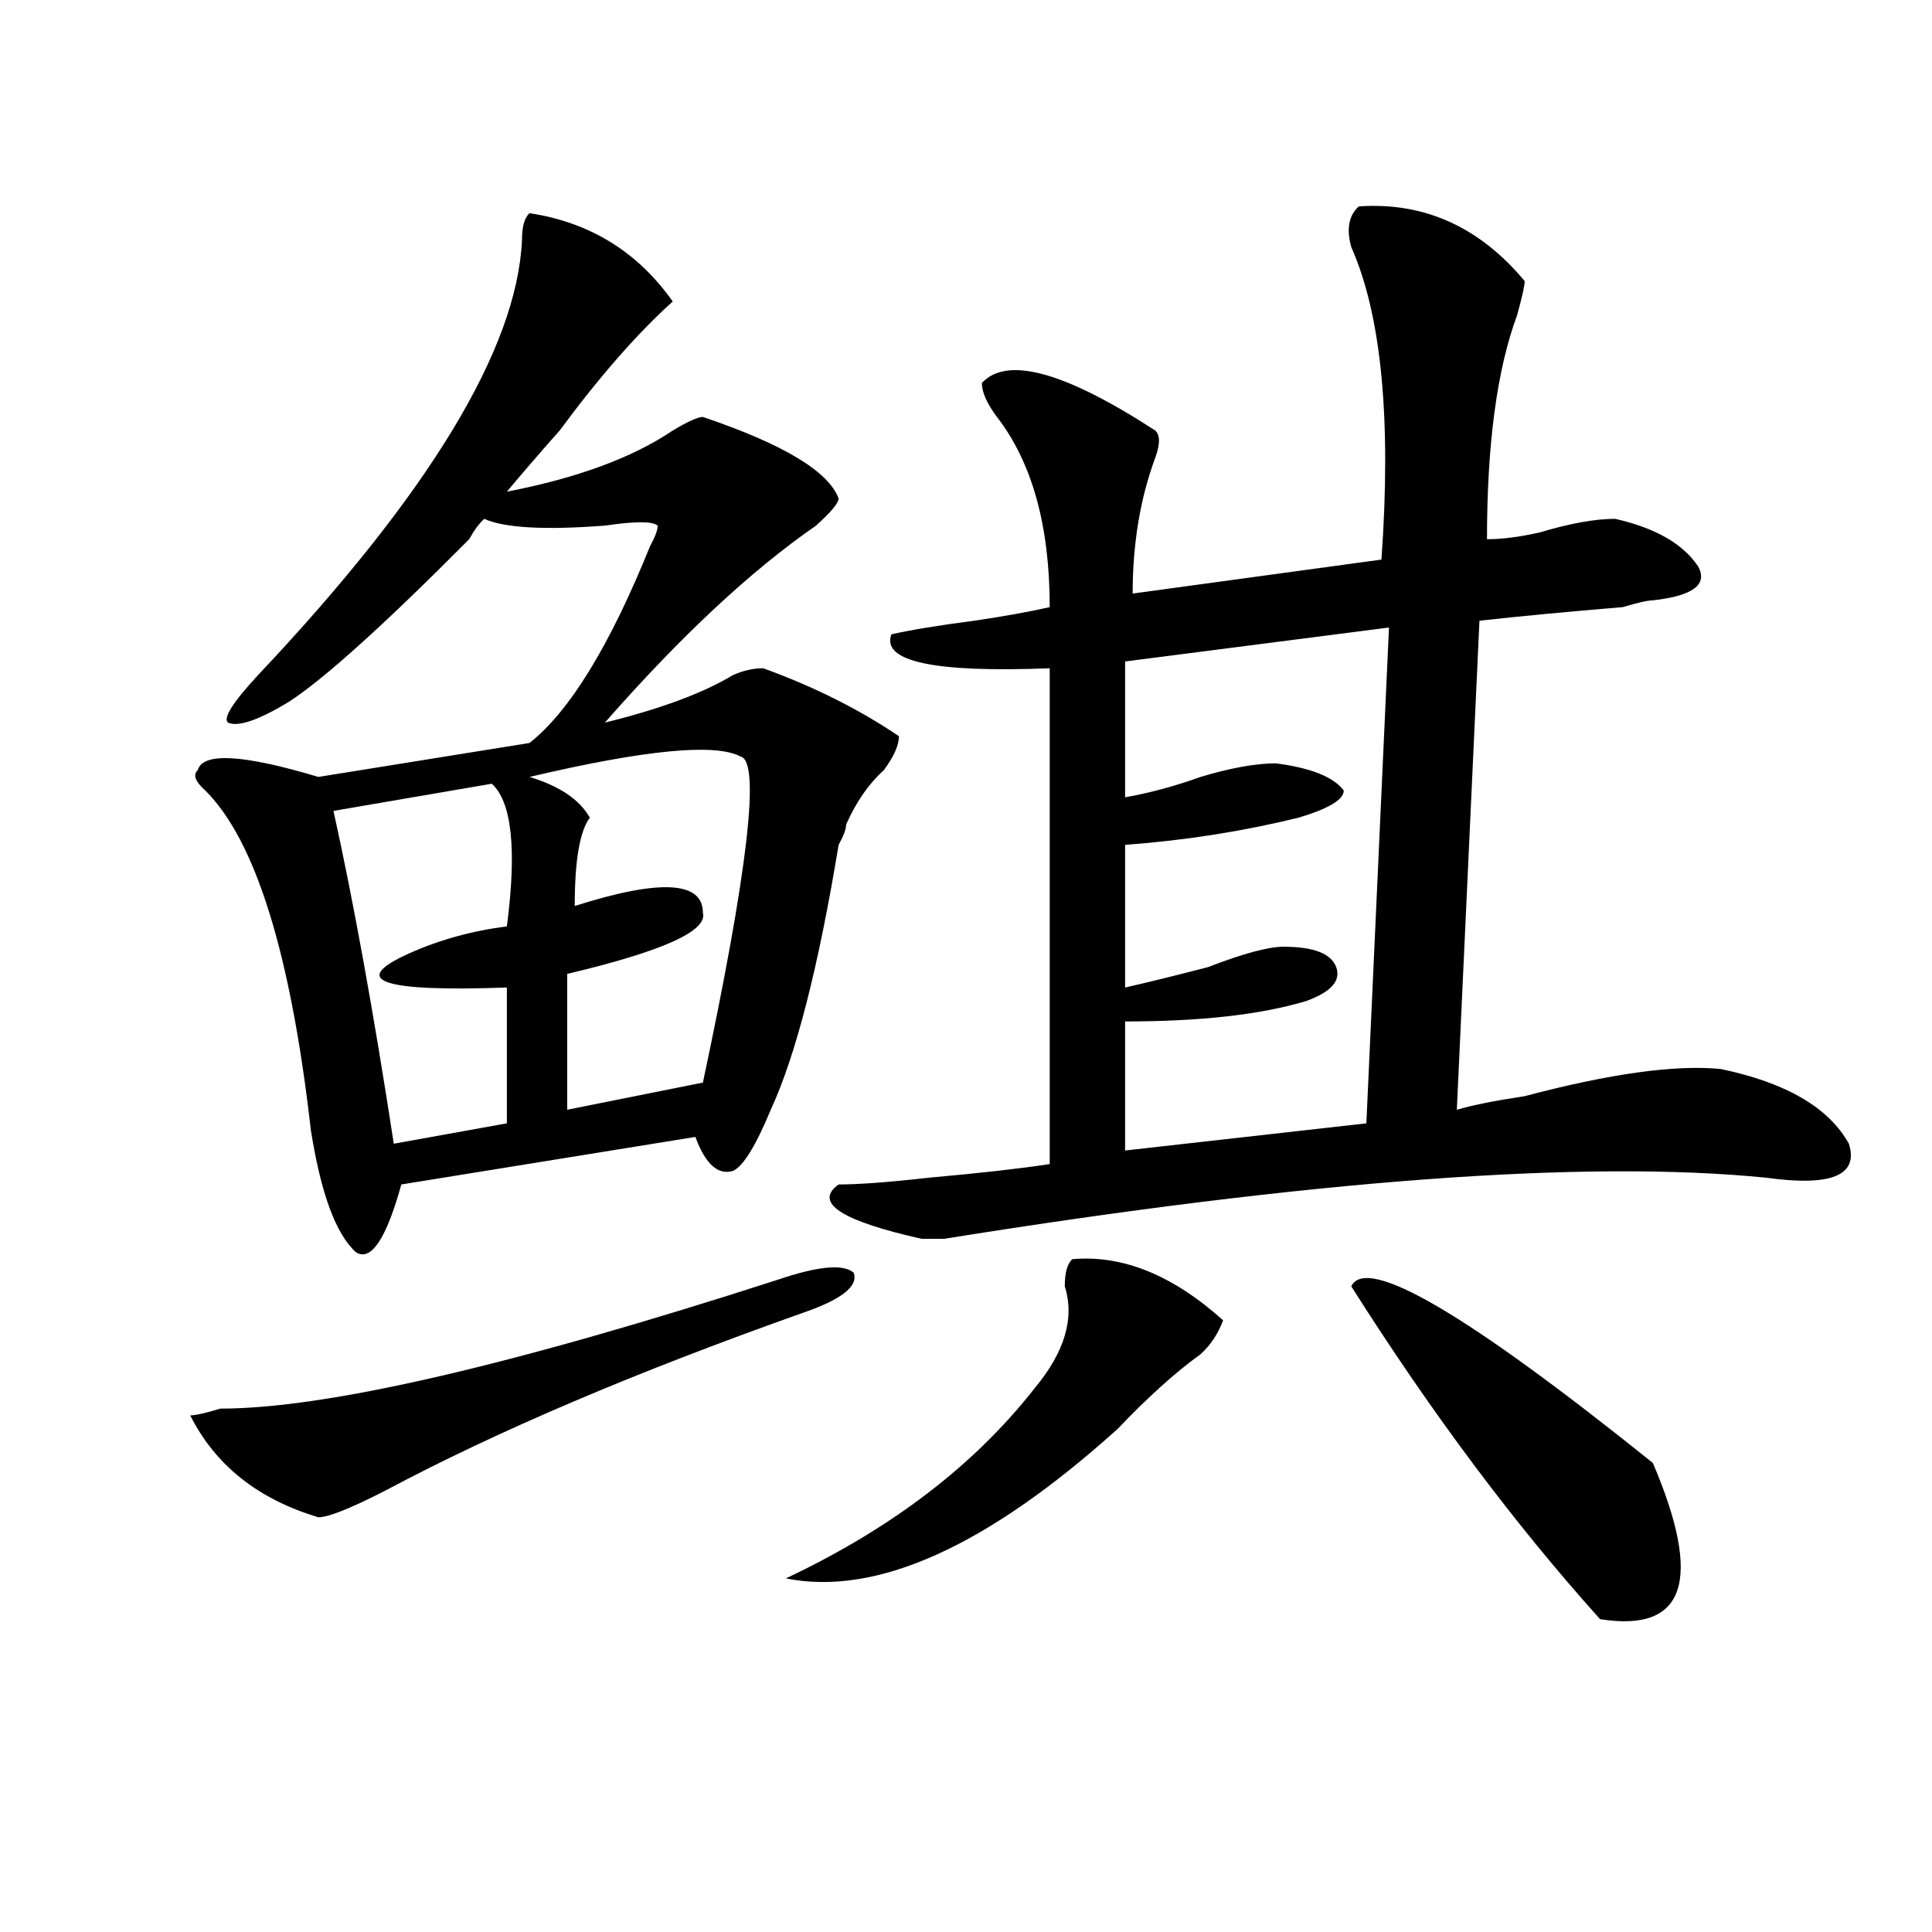 <?xml version="1.0" encoding="utf-8"?>
<!-- Generator: Adobe Illustrator 16.0.0, SVG Export Plug-In . SVG Version: 6.00 Build 0)  -->
<!DOCTYPE svg PUBLIC "-//W3C//DTD SVG 1.1//EN" "http://www.w3.org/Graphics/SVG/1.1/DTD/svg11.dtd">
<svg version="1.1" id="图层_1" xmlns="http://www.w3.org/2000/svg" xmlns:xlink="http://www.w3.org/1999/xlink" x="0px" y="0px"
	 width="1000px" height="1000px" viewBox="0 0 1000 1000" enable-background="new 0 0 1000 1000" xml:space="preserve">
<path d="M402.844,662.297c20.792-7.031,33.78-8.185,39.023-3.516c2.562,7.031-6.524,14.063-27.316,21.094
	c-85.852,30.487-157.435,60.974-214.629,91.406c-18.231,9.394-29.938,14.063-35.121,14.063
	c-31.219-9.339-53.353-26.917-66.34-52.734c2.562,0,7.805-1.153,15.609-3.516C168.703,729.094,264.921,706.847,402.844,662.297z
	 M274.066,110.344c31.219,4.724,55.913,19.94,74.145,45.703c-18.231,16.425-37.743,38.672-58.535,66.797
	c-10.427,11.755-19.512,22.302-27.316,31.641c36.401-7.031,64.999-17.578,85.852-31.641c7.805-4.669,12.987-7.031,15.609-7.031
	c41.585,14.063,64.999,28.125,70.242,42.188c0,2.362-3.902,7.031-11.707,14.063c-33.841,23.456-70.242,57.458-109.266,101.953
	c28.597-7.031,50.73-15.216,66.34-24.609c5.183-2.308,10.366-3.516,15.609-3.516c25.976,9.394,49.39,21.094,70.242,35.156
	c0,4.724-2.622,10.547-7.805,17.578c-7.805,7.031-14.329,16.425-19.512,28.125c0,2.362-1.341,5.878-3.902,10.547
	c-10.427,63.281-22.134,108.984-35.121,137.109c-7.805,18.786-14.329,29.333-19.512,31.641c-7.805,2.362-14.329-3.516-19.512-17.578
	l-152.191,24.609c-7.805,28.125-15.609,39.88-23.414,35.156c-10.427-9.339-18.231-30.433-23.414-63.281
	c-10.427-91.406-28.657-149.964-54.633-175.781c-5.243-4.669-6.524-8.185-3.902-10.547c2.562-9.339,23.414-8.185,62.438,3.516
	l109.266-17.578c20.792-16.37,41.585-50.372,62.438-101.953c2.562-4.669,3.902-8.185,3.902-10.547
	c-2.622-2.308-11.707-2.308-27.316,0c-31.219,2.362-52.071,1.208-62.438-3.516c-2.622,2.362-5.243,5.878-7.805,10.547
	c-44.267,44.55-75.485,72.675-93.656,84.375c-15.609,9.394-26.036,12.909-31.219,10.547c-2.622-2.308,2.562-10.547,15.609-24.609
	c88.413-93.714,133.96-168.75,136.582-225C270.164,117.375,271.444,112.706,274.066,110.344z M254.555,405.656l-81.949,14.063
	c10.366,46.911,20.792,104.315,31.219,172.266l58.535-10.547v-70.313c-65.06,2.362-81.949-3.516-50.73-17.578
	c15.609-7.031,32.499-11.7,50.73-14.063C267.542,439.659,264.921,415.05,254.555,405.656z M383.332,391.594
	c-13.048-7.031-49.45-3.516-109.266,10.547c15.609,4.724,25.976,11.755,31.219,21.094c-5.243,7.031-7.805,22.302-7.805,45.703
	c44.206-14.063,66.34-12.854,66.34,3.516c2.562,9.394-20.853,19.94-70.242,31.641v70.313l70.242-14.063
	C387.234,450.206,393.698,393.956,383.332,391.594z M555.035,651.75c25.976-2.308,52.011,8.239,78.047,31.641
	c-2.622,7.031-6.524,12.909-11.707,17.578c-13.048,9.394-27.316,22.302-42.926,38.672c-67.681,60.974-124.875,86.682-171.703,77.344
	c54.633-25.763,97.559-58.558,128.777-98.438c15.609-18.731,20.792-36.31,15.609-52.734
	C551.133,658.781,552.413,654.112,555.035,651.75z M703.324,106.828c33.78-2.308,62.438,10.547,85.852,38.672
	c0,2.362-1.341,8.239-3.902,17.578c-10.427,28.125-15.609,66.797-15.609,116.016c7.805,0,16.89-1.153,27.316-3.516
	c15.609-4.669,28.597-7.031,39.023-7.031c20.792,4.724,35.121,12.909,42.926,24.609c5.183,9.394-2.622,15.271-23.414,17.578
	c-2.622,0-7.805,1.208-15.609,3.516c-28.657,2.362-53.353,4.724-74.145,7.031l-11.707,253.125
	c7.805-2.308,19.512-4.669,35.121-7.031c44.206-11.7,78.047-16.37,101.461-14.063c33.78,7.031,55.913,19.94,66.34,38.672
	c5.183,16.425-9.146,22.302-42.926,17.578c-93.656-9.339-235.481,1.208-425.355,31.641h-11.707
	c-41.646-9.339-55.974-18.731-42.926-28.125c10.366,0,25.976-1.153,46.828-3.516c25.976-2.308,46.828-4.669,62.438-7.031V345.891
	c-59.876,2.362-87.192-3.516-81.949-17.578c10.366-2.308,24.694-4.669,42.926-7.031c15.609-2.308,28.597-4.669,39.023-7.031
	c0-42.188-9.146-74.981-27.316-98.438c-5.243-7.031-7.805-12.854-7.805-17.578c12.987-14.063,42.926-5.823,89.754,24.609
	c2.562,2.362,2.562,7.031,0,14.063c-7.805,21.094-11.707,44.55-11.707,70.313l128.777-17.578c5.183-72.62,0-126.563-15.609-161.719
	C696.8,118.583,698.081,111.552,703.324,106.828z M718.934,324.797l-136.582,17.578v70.313c12.987-2.308,25.976-5.823,39.023-10.547
	c15.609-4.669,28.597-7.031,39.023-7.031c18.171,2.362,29.878,7.031,35.121,14.063c0,4.724-7.805,9.394-23.414,14.063
	c-28.657,7.031-58.535,11.755-89.754,14.063v73.828c10.366-2.308,24.694-5.823,42.926-10.547
	c18.171-7.031,31.219-10.547,39.023-10.547c15.609,0,24.694,3.516,27.316,10.547c2.562,7.031-2.622,12.909-15.609,17.578
	c-23.414,7.031-54.633,10.547-93.656,10.547V595.5l124.875-14.063L718.934,324.797z M699.422,665.813
	c7.805-16.37,59.815,14.063,156.094,91.406c25.976,60.919,16.89,87.891-27.316,80.859
	C783.933,788.859,741.007,731.456,699.422,665.813z"/>
</svg>
